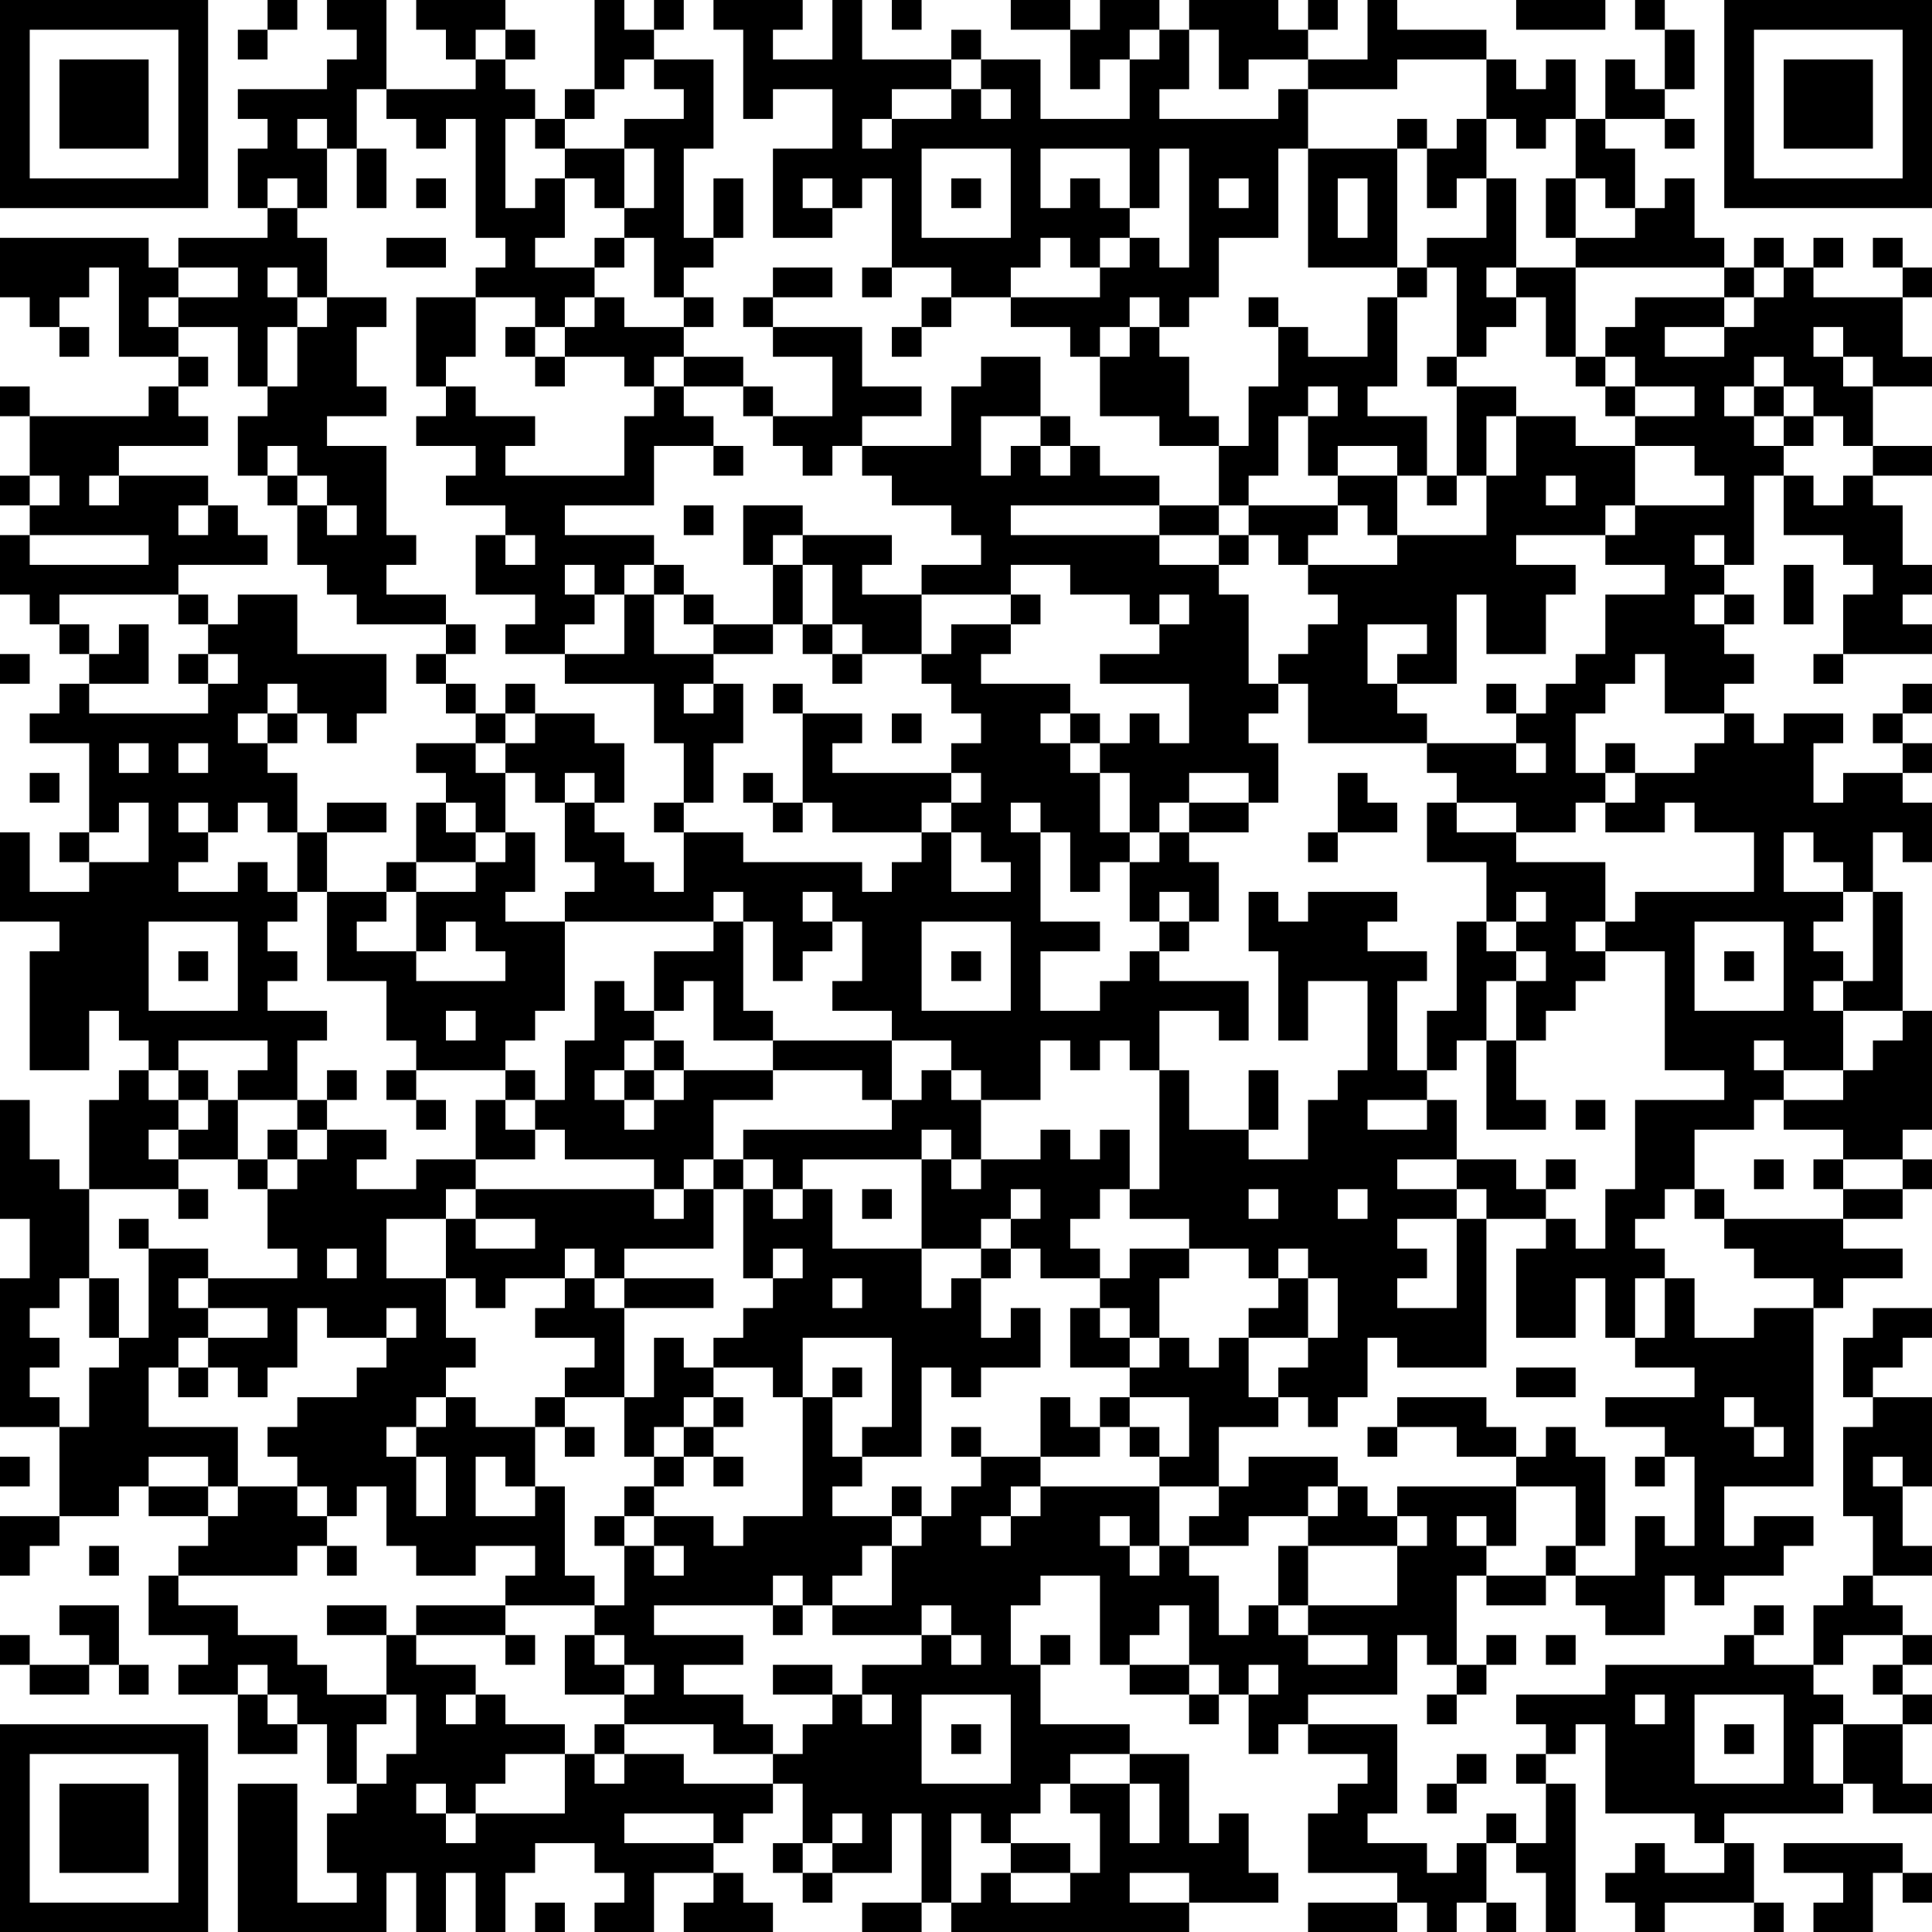 <?xml version="1.0" encoding="UTF-8"?>
<svg xmlns="http://www.w3.org/2000/svg" version="1.1" width="160" height="160" viewBox="0 0 160 160"><rect x="0" y="0" width="160" height="160" fill="#ffffff"/><g transform="scale(2.462)"><g transform="translate(0,0)"><path fill-rule="evenodd" d="M9 0L9 1L8 1L8 2L9 2L9 1L10 1L10 0ZM11 0L11 1L12 1L12 2L11 2L11 3L8 3L8 4L9 4L9 5L8 5L8 7L9 7L9 8L6 8L6 9L5 9L5 8L0 8L0 10L1 10L1 11L2 11L2 12L3 12L3 11L2 11L2 10L3 10L3 9L4 9L4 12L6 12L6 13L5 13L5 14L1 14L1 13L0 13L0 14L1 14L1 16L0 16L0 17L1 17L1 18L0 18L0 20L1 20L1 21L2 21L2 22L3 22L3 23L2 23L2 24L1 24L1 25L3 25L3 28L2 28L2 29L3 29L3 30L1 30L1 28L0 28L0 31L2 31L2 32L1 32L1 36L3 36L3 34L4 34L4 35L5 35L5 36L4 36L4 37L3 37L3 40L2 40L2 39L1 39L1 37L0 37L0 41L1 41L1 43L0 43L0 48L2 48L2 51L0 51L0 53L1 53L1 52L2 52L2 51L4 51L4 50L5 50L5 51L7 51L7 52L6 52L6 53L5 53L5 55L7 55L7 56L6 56L6 57L8 57L8 59L10 59L10 58L11 58L11 60L12 60L12 61L11 61L11 63L12 63L12 64L10 64L10 60L8 60L8 65L13 65L13 63L14 63L14 65L15 65L15 63L16 63L16 65L17 65L17 63L18 63L18 62L20 62L20 63L21 63L21 64L20 64L20 65L22 65L22 63L24 63L24 64L23 64L23 65L26 65L26 64L25 64L25 63L24 63L24 62L25 62L25 61L26 61L26 60L27 60L27 62L26 62L26 63L27 63L27 64L28 64L28 63L30 63L30 61L31 61L31 64L29 64L29 65L31 65L31 64L32 64L32 65L40 65L40 64L43 64L43 63L42 63L42 61L41 61L41 62L40 62L40 59L38 59L38 58L35 58L35 56L36 56L36 55L35 55L35 56L34 56L34 54L35 54L35 53L37 53L37 56L38 56L38 57L40 57L40 58L41 58L41 57L42 57L42 59L43 59L43 58L44 58L44 59L46 59L46 60L45 60L45 61L44 61L44 63L47 63L47 64L44 64L44 65L47 65L47 64L48 64L48 65L49 65L49 64L50 64L50 65L51 65L51 64L50 64L50 62L51 62L51 63L52 63L52 65L53 65L53 60L52 60L52 59L53 59L53 58L54 58L54 61L57 61L57 62L58 62L58 63L56 63L56 62L55 62L55 63L54 63L54 64L55 64L55 65L56 65L56 64L59 64L59 65L60 65L60 64L59 64L59 62L58 62L58 61L62 61L62 60L63 60L63 61L65 61L65 60L64 60L64 58L65 58L65 57L64 57L64 56L65 56L65 55L64 55L64 54L63 54L63 53L65 53L65 52L64 52L64 50L65 50L65 47L63 47L63 46L64 46L64 45L65 45L65 44L63 44L63 45L62 45L62 47L63 47L63 48L62 48L62 51L63 51L63 53L62 53L62 54L61 54L61 56L59 56L59 55L60 55L60 54L59 54L59 55L58 55L58 56L54 56L54 57L51 57L51 58L52 58L52 59L51 59L51 60L52 60L52 62L51 62L51 61L50 61L50 62L49 62L49 63L48 63L48 62L46 62L46 61L47 61L47 58L44 58L44 57L47 57L47 55L48 55L48 56L49 56L49 57L48 57L48 58L49 58L49 57L50 57L50 56L51 56L51 55L50 55L50 56L49 56L49 53L50 53L50 54L52 54L52 53L53 53L53 54L54 54L54 55L56 55L56 53L57 53L57 54L58 54L58 53L60 53L60 52L61 52L61 51L59 51L59 52L58 52L58 50L61 50L61 44L62 44L62 43L64 43L64 42L62 42L62 41L64 41L64 40L65 40L65 39L64 39L64 38L65 38L65 34L64 34L64 30L63 30L63 28L64 28L64 29L65 29L65 27L64 27L64 26L65 26L65 25L64 25L64 24L65 24L65 23L64 23L64 24L63 24L63 25L64 25L64 26L62 26L62 27L61 27L61 25L62 25L62 24L60 24L60 25L59 25L59 24L58 24L58 23L59 23L59 22L58 22L58 21L59 21L59 20L58 20L58 19L59 19L59 16L60 16L60 18L62 18L62 19L63 19L63 20L62 20L62 22L61 22L61 23L62 23L62 22L65 22L65 21L64 21L64 20L65 20L65 19L64 19L64 17L63 17L63 16L65 16L65 15L63 15L63 13L65 13L65 12L64 12L64 10L65 10L65 9L64 9L64 8L63 8L63 9L64 9L64 10L61 10L61 9L62 9L62 8L61 8L61 9L60 9L60 8L59 8L59 9L58 9L58 8L57 8L57 6L56 6L56 7L55 7L55 5L54 5L54 4L56 4L56 5L57 5L57 4L56 4L56 3L57 3L57 1L56 1L56 0L55 0L55 1L56 1L56 3L55 3L55 2L54 2L54 4L53 4L53 2L52 2L52 3L51 3L51 2L50 2L50 1L47 1L47 0L46 0L46 2L44 2L44 1L45 1L45 0L44 0L44 1L43 1L43 0L40 0L40 1L39 1L39 0L37 0L37 1L36 1L36 0L34 0L34 1L36 1L36 3L37 3L37 2L38 2L38 4L35 4L35 2L33 2L33 1L32 1L32 2L29 2L29 0L28 0L28 2L26 2L26 1L27 1L27 0L24 0L24 1L25 1L25 4L26 4L26 3L28 3L28 5L26 5L26 8L28 8L28 7L29 7L29 6L30 6L30 9L29 9L29 10L30 10L30 9L32 9L32 10L31 10L31 11L30 11L30 12L31 12L31 11L32 11L32 10L34 10L34 11L36 11L36 12L37 12L37 14L39 14L39 15L41 15L41 17L39 17L39 16L37 16L37 15L36 15L36 14L35 14L35 12L33 12L33 13L32 13L32 15L29 15L29 14L31 14L31 13L29 13L29 11L26 11L26 10L28 10L28 9L26 9L26 10L25 10L25 11L26 11L26 12L28 12L28 14L26 14L26 13L25 13L25 12L23 12L23 11L24 11L24 10L23 10L23 9L24 9L24 8L25 8L25 6L24 6L24 8L23 8L23 5L24 5L24 2L22 2L22 1L23 1L23 0L22 0L22 1L21 1L21 0L20 0L20 3L19 3L19 4L18 4L18 3L17 3L17 2L18 2L18 1L17 1L17 0L14 0L14 1L15 1L15 2L16 2L16 3L13 3L13 0ZM30 0L30 1L31 1L31 0ZM51 0L51 1L54 1L54 0ZM16 1L16 2L17 2L17 1ZM38 1L38 2L39 2L39 1ZM40 1L40 3L39 3L39 4L43 4L43 3L44 3L44 5L43 5L43 8L41 8L41 10L40 10L40 11L39 11L39 10L38 10L38 11L37 11L37 12L38 12L38 11L39 11L39 12L40 12L40 14L41 14L41 15L42 15L42 13L43 13L43 11L44 11L44 12L46 12L46 10L47 10L47 13L46 13L46 14L48 14L48 16L47 16L47 15L45 15L45 16L44 16L44 14L45 14L45 13L44 13L44 14L43 14L43 16L42 16L42 17L41 17L41 18L39 18L39 17L34 17L34 18L39 18L39 19L41 19L41 20L42 20L42 23L43 23L43 24L42 24L42 25L43 25L43 27L42 27L42 26L40 26L40 27L39 27L39 28L38 28L38 26L37 26L37 25L38 25L38 24L39 24L39 25L40 25L40 23L37 23L37 22L39 22L39 21L40 21L40 20L39 20L39 21L38 21L38 20L36 20L36 19L34 19L34 20L31 20L31 19L33 19L33 18L32 18L32 17L30 17L30 16L29 16L29 15L28 15L28 16L27 16L27 15L26 15L26 14L25 14L25 13L23 13L23 12L22 12L22 13L21 13L21 12L19 12L19 11L20 11L20 10L21 10L21 11L23 11L23 10L22 10L22 8L21 8L21 7L22 7L22 5L21 5L21 4L23 4L23 3L22 3L22 2L21 2L21 3L20 3L20 4L19 4L19 5L18 5L18 4L17 4L17 7L18 7L18 6L19 6L19 8L18 8L18 9L20 9L20 10L19 10L19 11L18 11L18 10L16 10L16 9L17 9L17 8L16 8L16 4L15 4L15 5L14 5L14 4L13 4L13 3L12 3L12 5L11 5L11 4L10 4L10 5L11 5L11 7L10 7L10 6L9 6L9 7L10 7L10 8L11 8L11 10L10 10L10 9L9 9L9 10L10 10L10 11L9 11L9 13L8 13L8 11L6 11L6 10L8 10L8 9L6 9L6 10L5 10L5 11L6 11L6 12L7 12L7 13L6 13L6 14L7 14L7 15L4 15L4 16L3 16L3 17L4 17L4 16L7 16L7 17L6 17L6 18L7 18L7 17L8 17L8 18L9 18L9 19L6 19L6 20L2 20L2 21L3 21L3 22L4 22L4 21L5 21L5 23L3 23L3 24L7 24L7 23L8 23L8 22L7 22L7 21L8 21L8 20L10 20L10 22L13 22L13 24L12 24L12 25L11 25L11 24L10 24L10 23L9 23L9 24L8 24L8 25L9 25L9 26L10 26L10 28L9 28L9 27L8 27L8 28L7 28L7 27L6 27L6 28L7 28L7 29L6 29L6 30L8 30L8 29L9 29L9 30L10 30L10 31L9 31L9 32L10 32L10 33L9 33L9 34L11 34L11 35L10 35L10 37L8 37L8 36L9 36L9 35L6 35L6 36L5 36L5 37L6 37L6 38L5 38L5 39L6 39L6 40L3 40L3 43L2 43L2 44L1 44L1 45L2 45L2 46L1 46L1 47L2 47L2 48L3 48L3 46L4 46L4 45L5 45L5 42L7 42L7 43L6 43L6 44L7 44L7 45L6 45L6 46L5 46L5 48L8 48L8 50L7 50L7 49L5 49L5 50L7 50L7 51L8 51L8 50L10 50L10 51L11 51L11 52L10 52L10 53L6 53L6 54L8 54L8 55L10 55L10 56L11 56L11 57L13 57L13 58L12 58L12 60L13 60L13 59L14 59L14 57L13 57L13 55L14 55L14 56L16 56L16 57L15 57L15 58L16 58L16 57L17 57L17 58L19 58L19 59L17 59L17 60L16 60L16 61L15 61L15 60L14 60L14 61L15 61L15 62L16 62L16 61L19 61L19 59L20 59L20 60L21 60L21 59L23 59L23 60L26 60L26 59L27 59L27 58L28 58L28 57L29 57L29 58L30 58L30 57L29 57L29 56L31 56L31 55L32 55L32 56L33 56L33 55L32 55L32 54L31 54L31 55L28 55L28 54L30 54L30 52L31 52L31 51L32 51L32 50L33 50L33 49L35 49L35 50L34 50L34 51L33 51L33 52L34 52L34 51L35 51L35 50L39 50L39 52L38 52L38 51L37 51L37 52L38 52L38 53L39 53L39 52L40 52L40 53L41 53L41 55L42 55L42 54L43 54L43 55L44 55L44 56L46 56L46 55L44 55L44 54L47 54L47 52L48 52L48 51L47 51L47 50L51 50L51 52L50 52L50 51L49 51L49 52L50 52L50 53L52 53L52 52L53 52L53 53L55 53L55 51L56 51L56 52L57 52L57 49L56 49L56 48L54 48L54 47L57 47L57 46L55 46L55 45L56 45L56 43L57 43L57 45L59 45L59 44L61 44L61 43L59 43L59 42L58 42L58 41L62 41L62 40L64 40L64 39L62 39L62 38L60 38L60 37L62 37L62 36L63 36L63 35L64 35L64 34L62 34L62 33L63 33L63 30L62 30L62 29L61 29L61 28L60 28L60 30L62 30L62 31L61 31L61 32L62 32L62 33L61 33L61 34L62 34L62 36L60 36L60 35L59 35L59 36L60 36L60 37L59 37L59 38L57 38L57 40L56 40L56 41L55 41L55 42L56 42L56 43L55 43L55 45L54 45L54 43L53 43L53 45L51 45L51 42L52 42L52 41L53 41L53 42L54 42L54 40L55 40L55 37L58 37L58 36L56 36L56 32L54 32L54 31L55 31L55 30L59 30L59 28L57 28L57 27L56 27L56 28L54 28L54 27L55 27L55 26L57 26L57 25L58 25L58 24L56 24L56 22L55 22L55 23L54 23L54 24L53 24L53 26L54 26L54 27L53 27L53 28L51 28L51 27L49 27L49 26L48 26L48 25L51 25L51 26L52 26L52 25L51 25L51 24L52 24L52 23L53 23L53 22L54 22L54 20L56 20L56 19L54 19L54 18L55 18L55 17L58 17L58 16L57 16L57 15L55 15L55 14L57 14L57 13L55 13L55 12L54 12L54 11L55 11L55 10L58 10L58 11L56 11L56 12L58 12L58 11L59 11L59 10L60 10L60 9L59 9L59 10L58 10L58 9L53 9L53 8L55 8L55 7L54 7L54 6L53 6L53 4L52 4L52 5L51 5L51 4L50 4L50 2L47 2L47 3L44 3L44 2L42 2L42 3L41 3L41 1ZM32 2L32 3L30 3L30 4L29 4L29 5L30 5L30 4L32 4L32 3L33 3L33 4L34 4L34 3L33 3L33 2ZM47 4L47 5L44 5L44 9L47 9L47 10L48 10L48 9L49 9L49 12L48 12L48 13L49 13L49 16L48 16L48 17L49 17L49 16L50 16L50 18L47 18L47 16L45 16L45 17L42 17L42 18L41 18L41 19L42 19L42 18L43 18L43 19L44 19L44 20L45 20L45 21L44 21L44 22L43 22L43 23L44 23L44 25L48 25L48 24L47 24L47 23L49 23L49 20L50 20L50 22L52 22L52 20L53 20L53 19L51 19L51 18L54 18L54 17L55 17L55 15L53 15L53 14L51 14L51 13L49 13L49 12L50 12L50 11L51 11L51 10L52 10L52 12L53 12L53 13L54 13L54 14L55 14L55 13L54 13L54 12L53 12L53 9L51 9L51 6L50 6L50 4L49 4L49 5L48 5L48 4ZM12 5L12 7L13 7L13 5ZM19 5L19 6L20 6L20 7L21 7L21 5ZM31 5L31 8L34 8L34 5ZM35 5L35 7L36 7L36 6L37 6L37 7L38 7L38 8L37 8L37 9L36 9L36 8L35 8L35 9L34 9L34 10L37 10L37 9L38 9L38 8L39 8L39 9L40 9L40 5L39 5L39 7L38 7L38 5ZM47 5L47 9L48 9L48 8L50 8L50 6L49 6L49 7L48 7L48 5ZM14 6L14 7L15 7L15 6ZM27 6L27 7L28 7L28 6ZM32 6L32 7L33 7L33 6ZM41 6L41 7L42 7L42 6ZM45 6L45 8L46 8L46 6ZM52 6L52 8L53 8L53 6ZM13 8L13 9L15 9L15 8ZM20 8L20 9L21 9L21 8ZM50 9L50 10L51 10L51 9ZM11 10L11 11L10 11L10 13L9 13L9 14L8 14L8 16L9 16L9 17L10 17L10 19L11 19L11 20L12 20L12 21L15 21L15 22L14 22L14 23L15 23L15 24L16 24L16 25L14 25L14 26L15 26L15 27L14 27L14 29L13 29L13 30L11 30L11 28L13 28L13 27L11 27L11 28L10 28L10 30L11 30L11 33L13 33L13 35L14 35L14 36L13 36L13 37L14 37L14 38L15 38L15 37L14 37L14 36L17 36L17 37L16 37L16 39L14 39L14 40L12 40L12 39L13 39L13 38L11 38L11 37L12 37L12 36L11 36L11 37L10 37L10 38L9 38L9 39L8 39L8 37L7 37L7 36L6 36L6 37L7 37L7 38L6 38L6 39L8 39L8 40L9 40L9 42L10 42L10 43L7 43L7 44L9 44L9 45L7 45L7 46L6 46L6 47L7 47L7 46L8 46L8 47L9 47L9 46L10 46L10 44L11 44L11 45L13 45L13 46L12 46L12 47L10 47L10 48L9 48L9 49L10 49L10 50L11 50L11 51L12 51L12 50L13 50L13 52L14 52L14 53L16 53L16 52L18 52L18 53L17 53L17 54L14 54L14 55L17 55L17 56L18 56L18 55L17 55L17 54L20 54L20 55L19 55L19 57L21 57L21 58L20 58L20 59L21 59L21 58L24 58L24 59L26 59L26 58L25 58L25 57L23 57L23 56L25 56L25 55L22 55L22 54L26 54L26 55L27 55L27 54L28 54L28 53L29 53L29 52L30 52L30 51L31 51L31 50L30 50L30 51L28 51L28 50L29 50L29 49L31 49L31 46L32 46L32 47L33 47L33 46L35 46L35 44L34 44L34 45L33 45L33 43L34 43L34 42L35 42L35 43L37 43L37 44L36 44L36 46L38 46L38 47L37 47L37 48L36 48L36 47L35 47L35 49L37 49L37 48L38 48L38 49L39 49L39 50L41 50L41 51L40 51L40 52L42 52L42 51L44 51L44 52L43 52L43 54L44 54L44 52L47 52L47 51L46 51L46 50L45 50L45 49L42 49L42 50L41 50L41 48L43 48L43 47L44 47L44 48L45 48L45 47L46 47L46 45L47 45L47 46L50 46L50 41L52 41L52 40L53 40L53 39L52 39L52 40L51 40L51 39L49 39L49 37L48 37L48 36L49 36L49 35L50 35L50 38L52 38L52 37L51 37L51 35L52 35L52 34L53 34L53 33L54 33L54 32L53 32L53 31L54 31L54 29L51 29L51 28L49 28L49 27L48 27L48 29L50 29L50 31L49 31L49 34L48 34L48 36L47 36L47 33L48 33L48 32L46 32L46 31L47 31L47 30L44 30L44 31L43 31L43 30L42 30L42 32L43 32L43 35L44 35L44 33L46 33L46 36L45 36L45 37L44 37L44 39L42 39L42 38L43 38L43 36L42 36L42 38L40 38L40 36L39 36L39 34L41 34L41 35L42 35L42 33L39 33L39 32L40 32L40 31L41 31L41 29L40 29L40 28L42 28L42 27L40 27L40 28L39 28L39 29L38 29L38 28L37 28L37 26L36 26L36 25L37 25L37 24L36 24L36 23L33 23L33 22L34 22L34 21L35 21L35 20L34 20L34 21L32 21L32 22L31 22L31 20L29 20L29 19L30 19L30 18L27 18L27 17L25 17L25 19L26 19L26 21L24 21L24 20L23 20L23 19L22 19L22 18L19 18L19 17L22 17L22 15L24 15L24 16L25 16L25 15L24 15L24 14L23 14L23 13L22 13L22 14L21 14L21 16L17 16L17 15L18 15L18 14L16 14L16 13L15 13L15 12L16 12L16 10L14 10L14 13L15 13L15 14L14 14L14 15L16 15L16 16L15 16L15 17L17 17L17 18L16 18L16 20L18 20L18 21L17 21L17 22L19 22L19 23L22 23L22 25L23 25L23 27L22 27L22 28L23 28L23 30L22 30L22 29L21 29L21 28L20 28L20 27L21 27L21 25L20 25L20 24L18 24L18 23L17 23L17 24L16 24L16 23L15 23L15 22L16 22L16 21L15 21L15 20L13 20L13 19L14 19L14 18L13 18L13 15L11 15L11 14L13 14L13 13L12 13L12 11L13 11L13 10ZM42 10L42 11L43 11L43 10ZM17 11L17 12L18 12L18 13L19 13L19 12L18 12L18 11ZM61 11L61 12L62 12L62 13L63 13L63 12L62 12L62 11ZM59 12L59 13L58 13L58 14L59 14L59 15L60 15L60 16L61 16L61 17L62 17L62 16L63 16L63 15L62 15L62 14L61 14L61 13L60 13L60 12ZM59 13L59 14L60 14L60 15L61 15L61 14L60 14L60 13ZM33 14L33 16L34 16L34 15L35 15L35 16L36 16L36 15L35 15L35 14ZM50 14L50 16L51 16L51 14ZM9 15L9 16L10 16L10 17L11 17L11 18L12 18L12 17L11 17L11 16L10 16L10 15ZM1 16L1 17L2 17L2 16ZM52 16L52 17L53 17L53 16ZM23 17L23 18L24 18L24 17ZM45 17L45 18L44 18L44 19L47 19L47 18L46 18L46 17ZM1 18L1 19L5 19L5 18ZM17 18L17 19L18 19L18 18ZM26 18L26 19L27 19L27 21L26 21L26 22L24 22L24 21L23 21L23 20L22 20L22 19L21 19L21 20L20 20L20 19L19 19L19 20L20 20L20 21L19 21L19 22L21 22L21 20L22 20L22 22L24 22L24 23L23 23L23 24L24 24L24 23L25 23L25 25L24 25L24 27L23 27L23 28L25 28L25 29L29 29L29 30L30 30L30 29L31 29L31 28L32 28L32 30L34 30L34 29L33 29L33 28L32 28L32 27L33 27L33 26L32 26L32 25L33 25L33 24L32 24L32 23L31 23L31 22L29 22L29 21L28 21L28 19L27 19L27 18ZM57 18L57 19L58 19L58 18ZM60 19L60 21L61 21L61 19ZM6 20L6 21L7 21L7 20ZM57 20L57 21L58 21L58 20ZM27 21L27 22L28 22L28 23L29 23L29 22L28 22L28 21ZM46 21L46 23L47 23L47 22L48 22L48 21ZM0 22L0 23L1 23L1 22ZM6 22L6 23L7 23L7 22ZM26 23L26 24L27 24L27 27L26 27L26 26L25 26L25 27L26 27L26 28L27 28L27 27L28 27L28 28L31 28L31 27L32 27L32 26L28 26L28 25L29 25L29 24L27 24L27 23ZM50 23L50 24L51 24L51 23ZM9 24L9 25L10 25L10 24ZM17 24L17 25L16 25L16 26L17 26L17 28L16 28L16 27L15 27L15 28L16 28L16 29L14 29L14 30L13 30L13 31L12 31L12 32L14 32L14 33L17 33L17 32L16 32L16 31L15 31L15 32L14 32L14 30L16 30L16 29L17 29L17 28L18 28L18 30L17 30L17 31L19 31L19 34L18 34L18 35L17 35L17 36L18 36L18 37L17 37L17 38L18 38L18 39L16 39L16 40L15 40L15 41L13 41L13 43L15 43L15 45L16 45L16 46L15 46L15 47L14 47L14 48L13 48L13 49L14 49L14 51L15 51L15 49L14 49L14 48L15 48L15 47L16 47L16 48L18 48L18 50L17 50L17 49L16 49L16 51L18 51L18 50L19 50L19 53L20 53L20 54L21 54L21 52L22 52L22 53L23 53L23 52L22 52L22 51L24 51L24 52L25 52L25 51L27 51L27 47L28 47L28 49L29 49L29 48L30 48L30 45L27 45L27 47L26 47L26 46L24 46L24 45L25 45L25 44L26 44L26 43L27 43L27 42L26 42L26 43L25 43L25 40L26 40L26 41L27 41L27 40L28 40L28 42L31 42L31 44L32 44L32 43L33 43L33 42L34 42L34 41L35 41L35 40L34 40L34 41L33 41L33 42L31 42L31 39L32 39L32 40L33 40L33 39L35 39L35 38L36 38L36 39L37 39L37 38L38 38L38 40L37 40L37 41L36 41L36 42L37 42L37 43L38 43L38 42L40 42L40 43L39 43L39 45L38 45L38 44L37 44L37 45L38 45L38 46L39 46L39 45L40 45L40 46L41 46L41 45L42 45L42 47L43 47L43 46L44 46L44 45L45 45L45 43L44 43L44 42L43 42L43 43L42 43L42 42L40 42L40 41L38 41L38 40L39 40L39 36L38 36L38 35L37 35L37 36L36 36L36 35L35 35L35 37L33 37L33 36L32 36L32 35L30 35L30 34L28 34L28 33L29 33L29 31L28 31L28 30L27 30L27 31L28 31L28 32L27 32L27 33L26 33L26 31L25 31L25 30L24 30L24 31L19 31L19 30L20 30L20 29L19 29L19 27L20 27L20 26L19 26L19 27L18 27L18 26L17 26L17 25L18 25L18 24ZM30 24L30 25L31 25L31 24ZM35 24L35 25L36 25L36 24ZM4 25L4 26L5 26L5 25ZM6 25L6 26L7 26L7 25ZM54 25L54 26L55 26L55 25ZM1 26L1 27L2 27L2 26ZM45 26L45 28L44 28L44 29L45 29L45 28L47 28L47 27L46 27L46 26ZM4 27L4 28L3 28L3 29L5 29L5 27ZM34 27L34 28L35 28L35 31L37 31L37 32L35 32L35 34L37 34L37 33L38 33L38 32L39 32L39 31L40 31L40 30L39 30L39 31L38 31L38 29L37 29L37 30L36 30L36 28L35 28L35 27ZM51 30L51 31L50 31L50 32L51 32L51 33L50 33L50 35L51 35L51 33L52 33L52 32L51 32L51 31L52 31L52 30ZM5 31L5 34L8 34L8 31ZM24 31L24 32L22 32L22 34L21 34L21 33L20 33L20 35L19 35L19 37L18 37L18 38L19 38L19 39L22 39L22 40L16 40L16 41L15 41L15 43L16 43L16 44L17 44L17 43L19 43L19 44L18 44L18 45L20 45L20 46L19 46L19 47L18 47L18 48L19 48L19 49L20 49L20 48L19 48L19 47L21 47L21 49L22 49L22 50L21 50L21 51L20 51L20 52L21 52L21 51L22 51L22 50L23 50L23 49L24 49L24 50L25 50L25 49L24 49L24 48L25 48L25 47L24 47L24 46L23 46L23 45L22 45L22 47L21 47L21 44L24 44L24 43L21 43L21 42L24 42L24 40L25 40L25 39L26 39L26 40L27 40L27 39L31 39L31 38L32 38L32 39L33 39L33 37L32 37L32 36L31 36L31 37L30 37L30 35L26 35L26 34L25 34L25 31ZM31 31L31 34L34 34L34 31ZM57 31L57 34L60 34L60 31ZM6 32L6 33L7 33L7 32ZM32 32L32 33L33 33L33 32ZM58 32L58 33L59 33L59 32ZM23 33L23 34L22 34L22 35L21 35L21 36L20 36L20 37L21 37L21 38L22 38L22 37L23 37L23 36L26 36L26 37L24 37L24 39L23 39L23 40L22 40L22 41L23 41L23 40L24 40L24 39L25 39L25 38L30 38L30 37L29 37L29 36L26 36L26 35L24 35L24 33ZM15 34L15 35L16 35L16 34ZM22 35L22 36L21 36L21 37L22 37L22 36L23 36L23 35ZM46 37L46 38L48 38L48 37ZM53 37L53 38L54 38L54 37ZM10 38L10 39L9 39L9 40L10 40L10 39L11 39L11 38ZM47 39L47 40L49 40L49 41L47 41L47 42L48 42L48 43L47 43L47 44L49 44L49 41L50 41L50 40L49 40L49 39ZM59 39L59 40L60 40L60 39ZM61 39L61 40L62 40L62 39ZM6 40L6 41L7 41L7 40ZM29 40L29 41L30 41L30 40ZM42 40L42 41L43 41L43 40ZM45 40L45 41L46 41L46 40ZM57 40L57 41L58 41L58 40ZM4 41L4 42L5 42L5 41ZM16 41L16 42L18 42L18 41ZM11 42L11 43L12 43L12 42ZM19 42L19 43L20 43L20 44L21 44L21 43L20 43L20 42ZM3 43L3 45L4 45L4 43ZM28 43L28 44L29 44L29 43ZM43 43L43 44L42 44L42 45L44 45L44 43ZM13 44L13 45L14 45L14 44ZM28 46L28 47L29 47L29 46ZM51 46L51 47L53 47L53 46ZM23 47L23 48L22 48L22 49L23 49L23 48L24 48L24 47ZM38 47L38 48L39 48L39 49L40 49L40 47ZM47 47L47 48L46 48L46 49L47 49L47 48L49 48L49 49L51 49L51 50L53 50L53 52L54 52L54 49L53 49L53 48L52 48L52 49L51 49L51 48L50 48L50 47ZM58 47L58 48L59 48L59 49L60 49L60 48L59 48L59 47ZM32 48L32 49L33 49L33 48ZM0 49L0 50L1 50L1 49ZM55 49L55 50L56 50L56 49ZM63 49L63 50L64 50L64 49ZM44 50L44 51L45 51L45 50ZM3 52L3 53L4 53L4 52ZM11 52L11 53L12 53L12 52ZM26 53L26 54L27 54L27 53ZM2 54L2 55L3 55L3 56L1 56L1 55L0 55L0 56L1 56L1 57L3 57L3 56L4 56L4 57L5 57L5 56L4 56L4 54ZM11 54L11 55L13 55L13 54ZM39 54L39 55L38 55L38 56L40 56L40 57L41 57L41 56L40 56L40 54ZM20 55L20 56L21 56L21 57L22 57L22 56L21 56L21 55ZM52 55L52 56L53 56L53 55ZM62 55L62 56L61 56L61 57L62 57L62 58L61 58L61 60L62 60L62 58L64 58L64 57L63 57L63 56L64 56L64 55ZM8 56L8 57L9 57L9 58L10 58L10 57L9 57L9 56ZM26 56L26 57L28 57L28 56ZM42 56L42 57L43 57L43 56ZM31 57L31 60L34 60L34 57ZM55 57L55 58L56 58L56 57ZM57 57L57 60L60 60L60 57ZM32 58L32 59L33 59L33 58ZM58 58L58 59L59 59L59 58ZM36 59L36 60L35 60L35 61L34 61L34 62L33 62L33 61L32 61L32 64L33 64L33 63L34 63L34 64L36 64L36 63L37 63L37 61L36 61L36 60L38 60L38 62L39 62L39 60L38 60L38 59ZM49 59L49 60L48 60L48 61L49 61L49 60L50 60L50 59ZM21 61L21 62L24 62L24 61ZM28 61L28 62L27 62L27 63L28 63L28 62L29 62L29 61ZM34 62L34 63L36 63L36 62ZM60 62L60 63L62 63L62 64L61 64L61 65L63 65L63 63L64 63L64 64L65 64L65 63L64 63L64 62ZM38 63L38 64L40 64L40 63ZM18 64L18 65L19 65L19 64ZM0 0L0 7L7 7L7 0ZM1 1L1 6L6 6L6 1ZM2 2L2 5L5 5L5 2ZM58 0L58 7L65 7L65 0ZM59 1L59 6L64 6L64 1ZM60 2L60 5L63 5L63 2ZM0 58L0 65L7 65L7 58ZM1 59L1 64L6 64L6 59ZM2 60L2 63L5 63L5 60Z" fill="#000000"/></g></g></svg>
